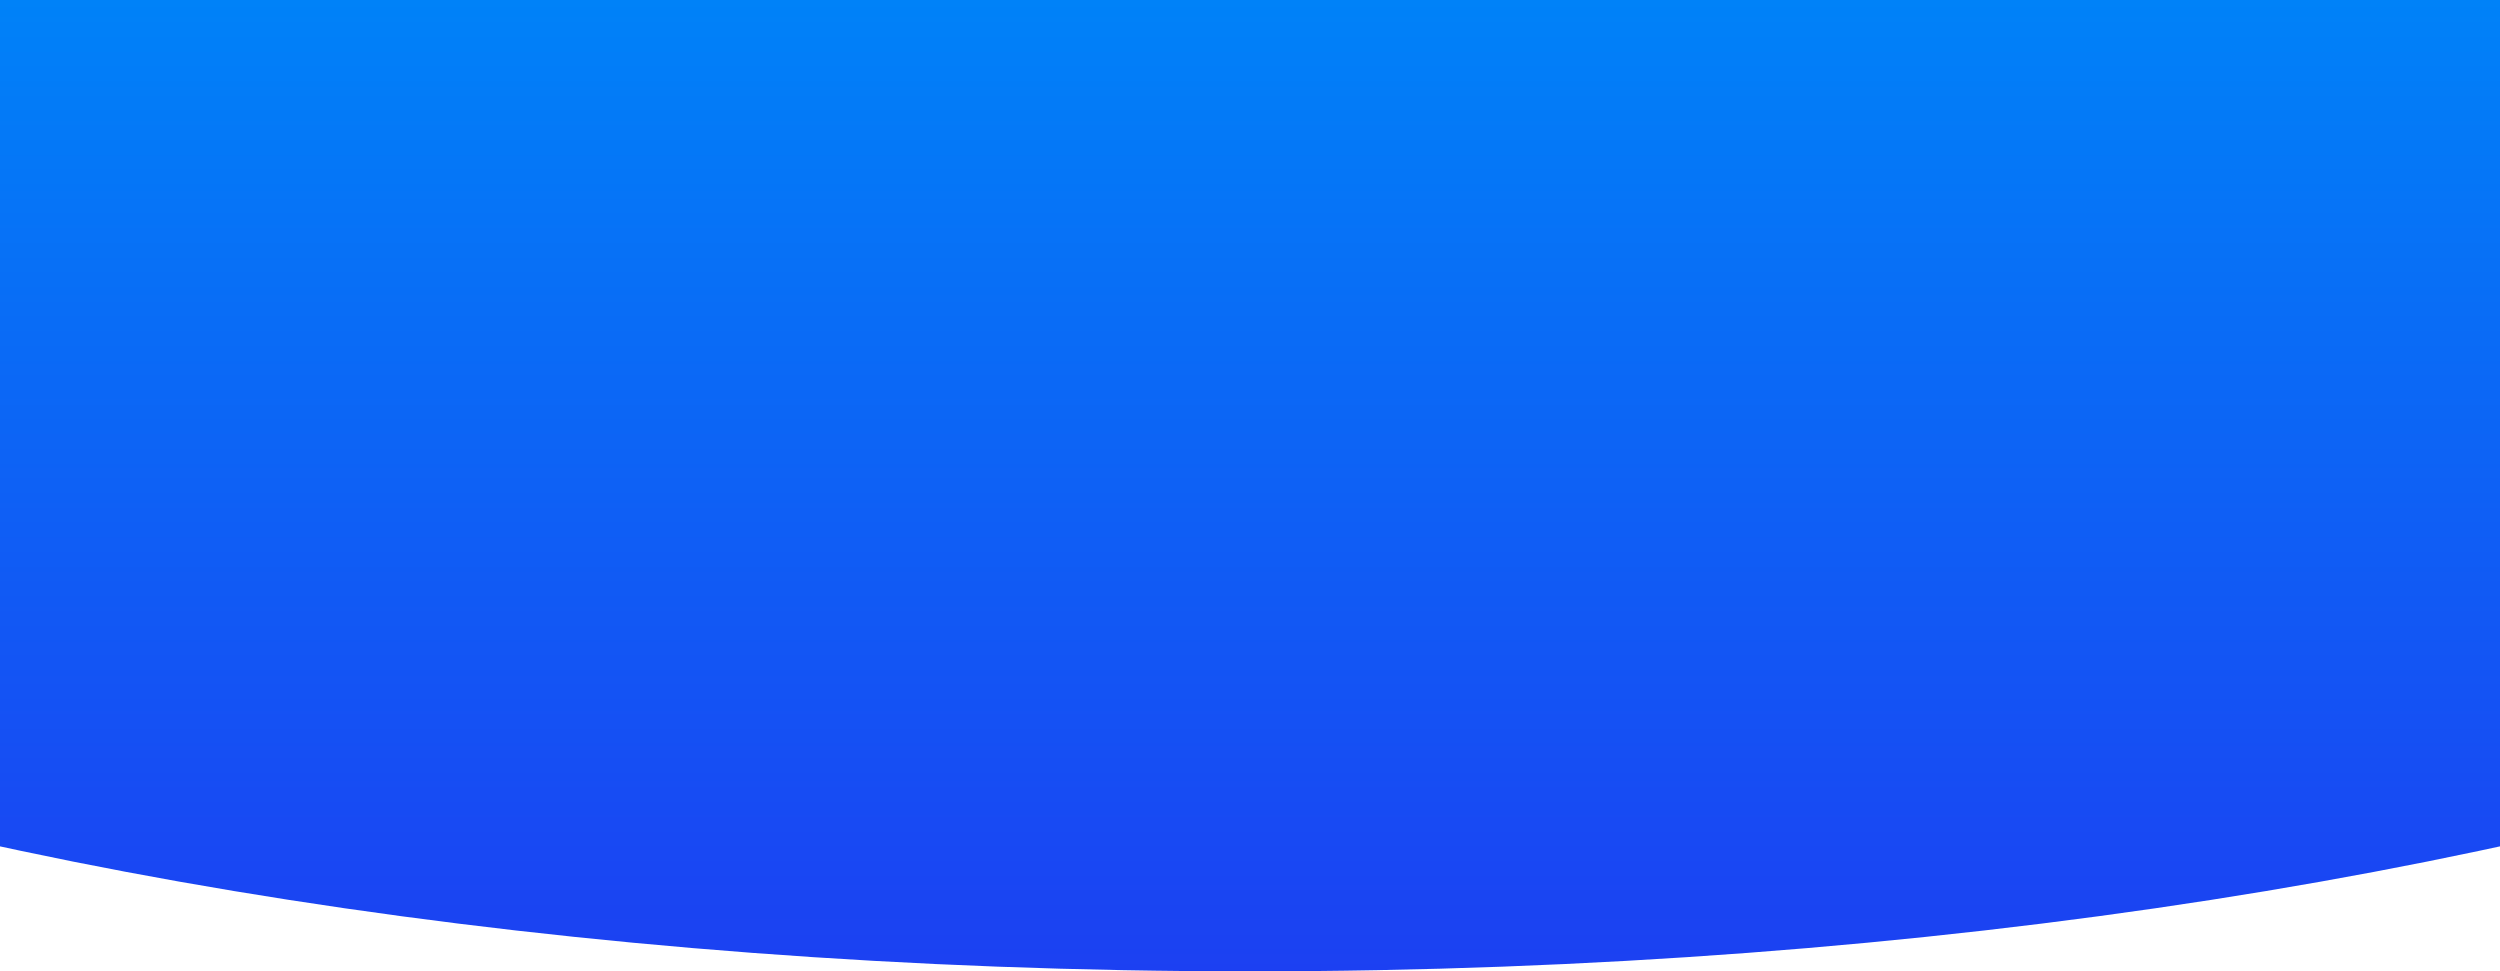 <svg width="1920" height="746" viewBox="0 0 1920 746" fill="none" xmlns="http://www.w3.org/2000/svg">
<path d="M-936 0V47.828C-936 433.43 -87.129 746 960 746C2007.13 746 2856 433.43 2856 47.828V0H-936Z" fill="url(#paint0_linear_2248_851)"/>
<defs>
<linearGradient id="paint0_linear_2248_851" x1="960" y1="0" x2="960" y2="746" gradientUnits="userSpaceOnUse">
<stop stop-color="#0082F8"/>
<stop offset="1" stop-color="#1C40F2"/>
</linearGradient>
</defs>
</svg>
